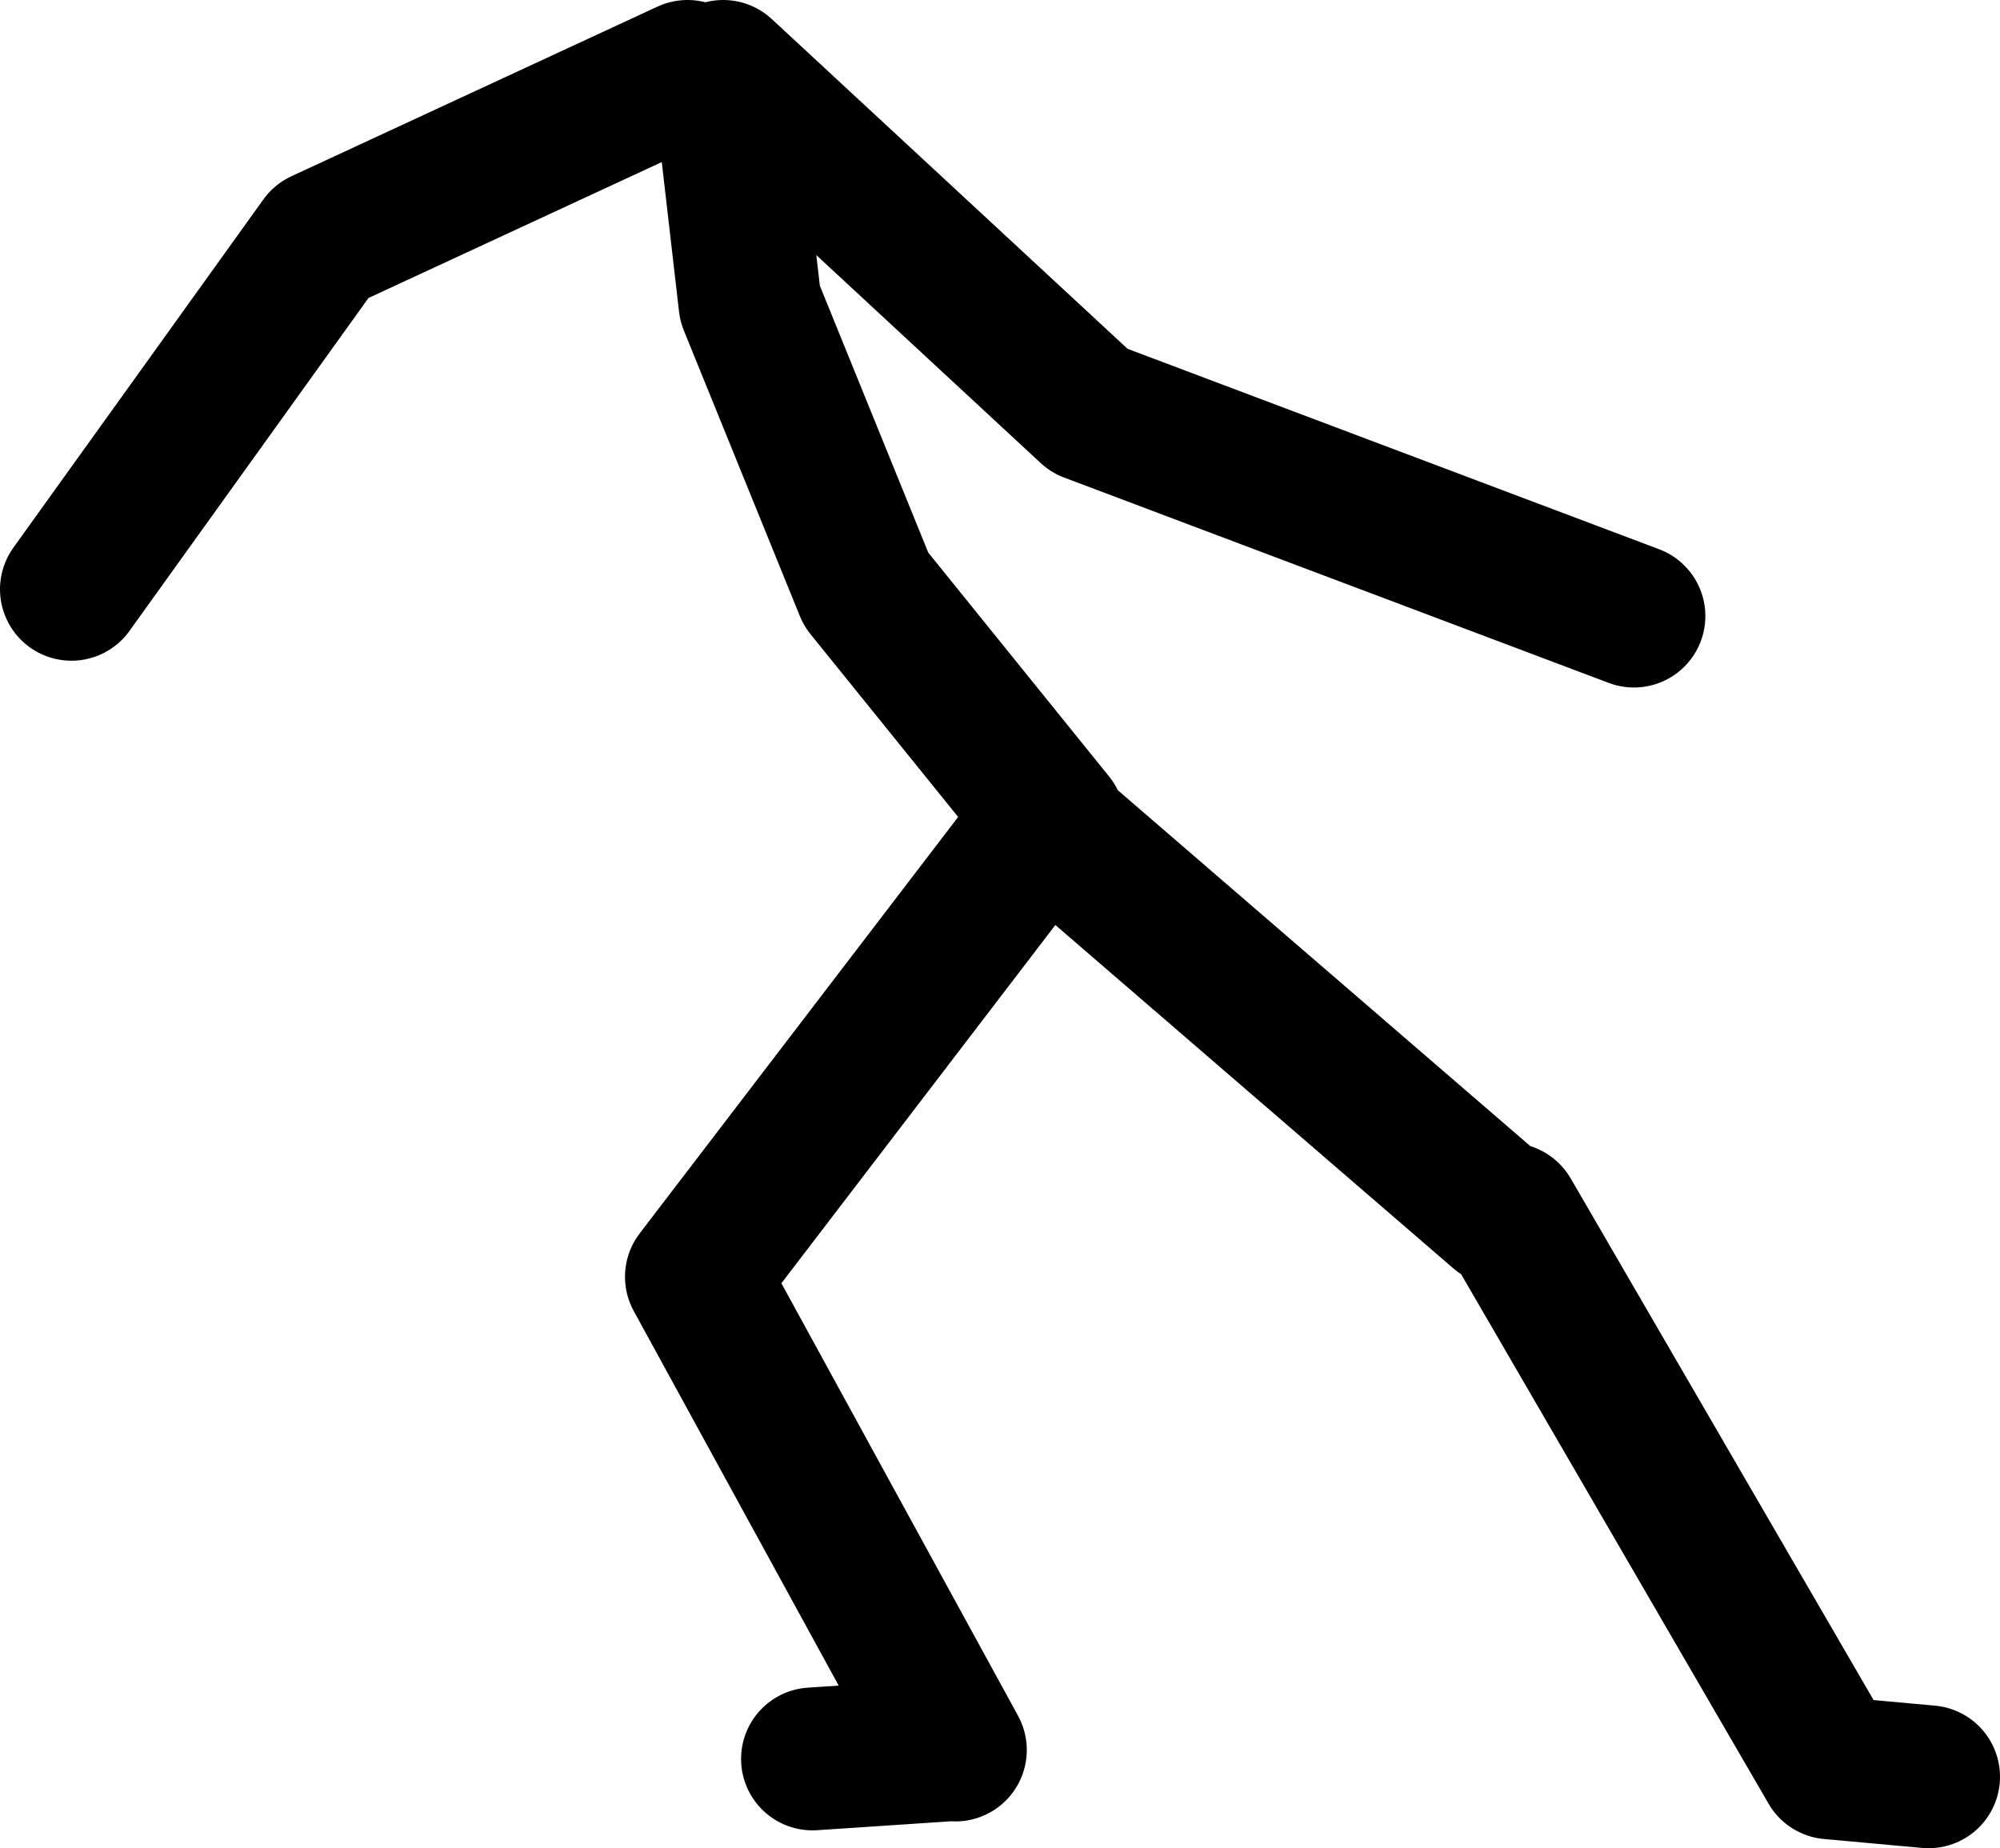 <?xml version="1.0" encoding="UTF-8" standalone="no"?>
<svg xmlns:xlink="http://www.w3.org/1999/xlink" height="103.5px" width="112.0px" xmlns="http://www.w3.org/2000/svg">
  <g transform="matrix(1.0, 0.0, 0.0, 1.0, 70.0, 99.5)">
    <path d="M-31.5 -95.5 L-52.0 -86.0 -66.0 -66.5 M-11.0 -53.5 L-21.5 -66.5 -28.0 -82.5 -29.5 -95.5 -9.0 -76.5 21.5 -65.0 M14.0 -31.5 L-11.5 -53.5 -31.0 -28.0 -16.5 -1.5 M-17.0 -1.5 L-24.5 -1.0 M38.0 0.0 L32.5 -0.5 14.5 -31.5" fill="none" stroke="#000000" stroke-linecap="round" stroke-linejoin="round" stroke-width="8.0"/>
  </g>
</svg>
